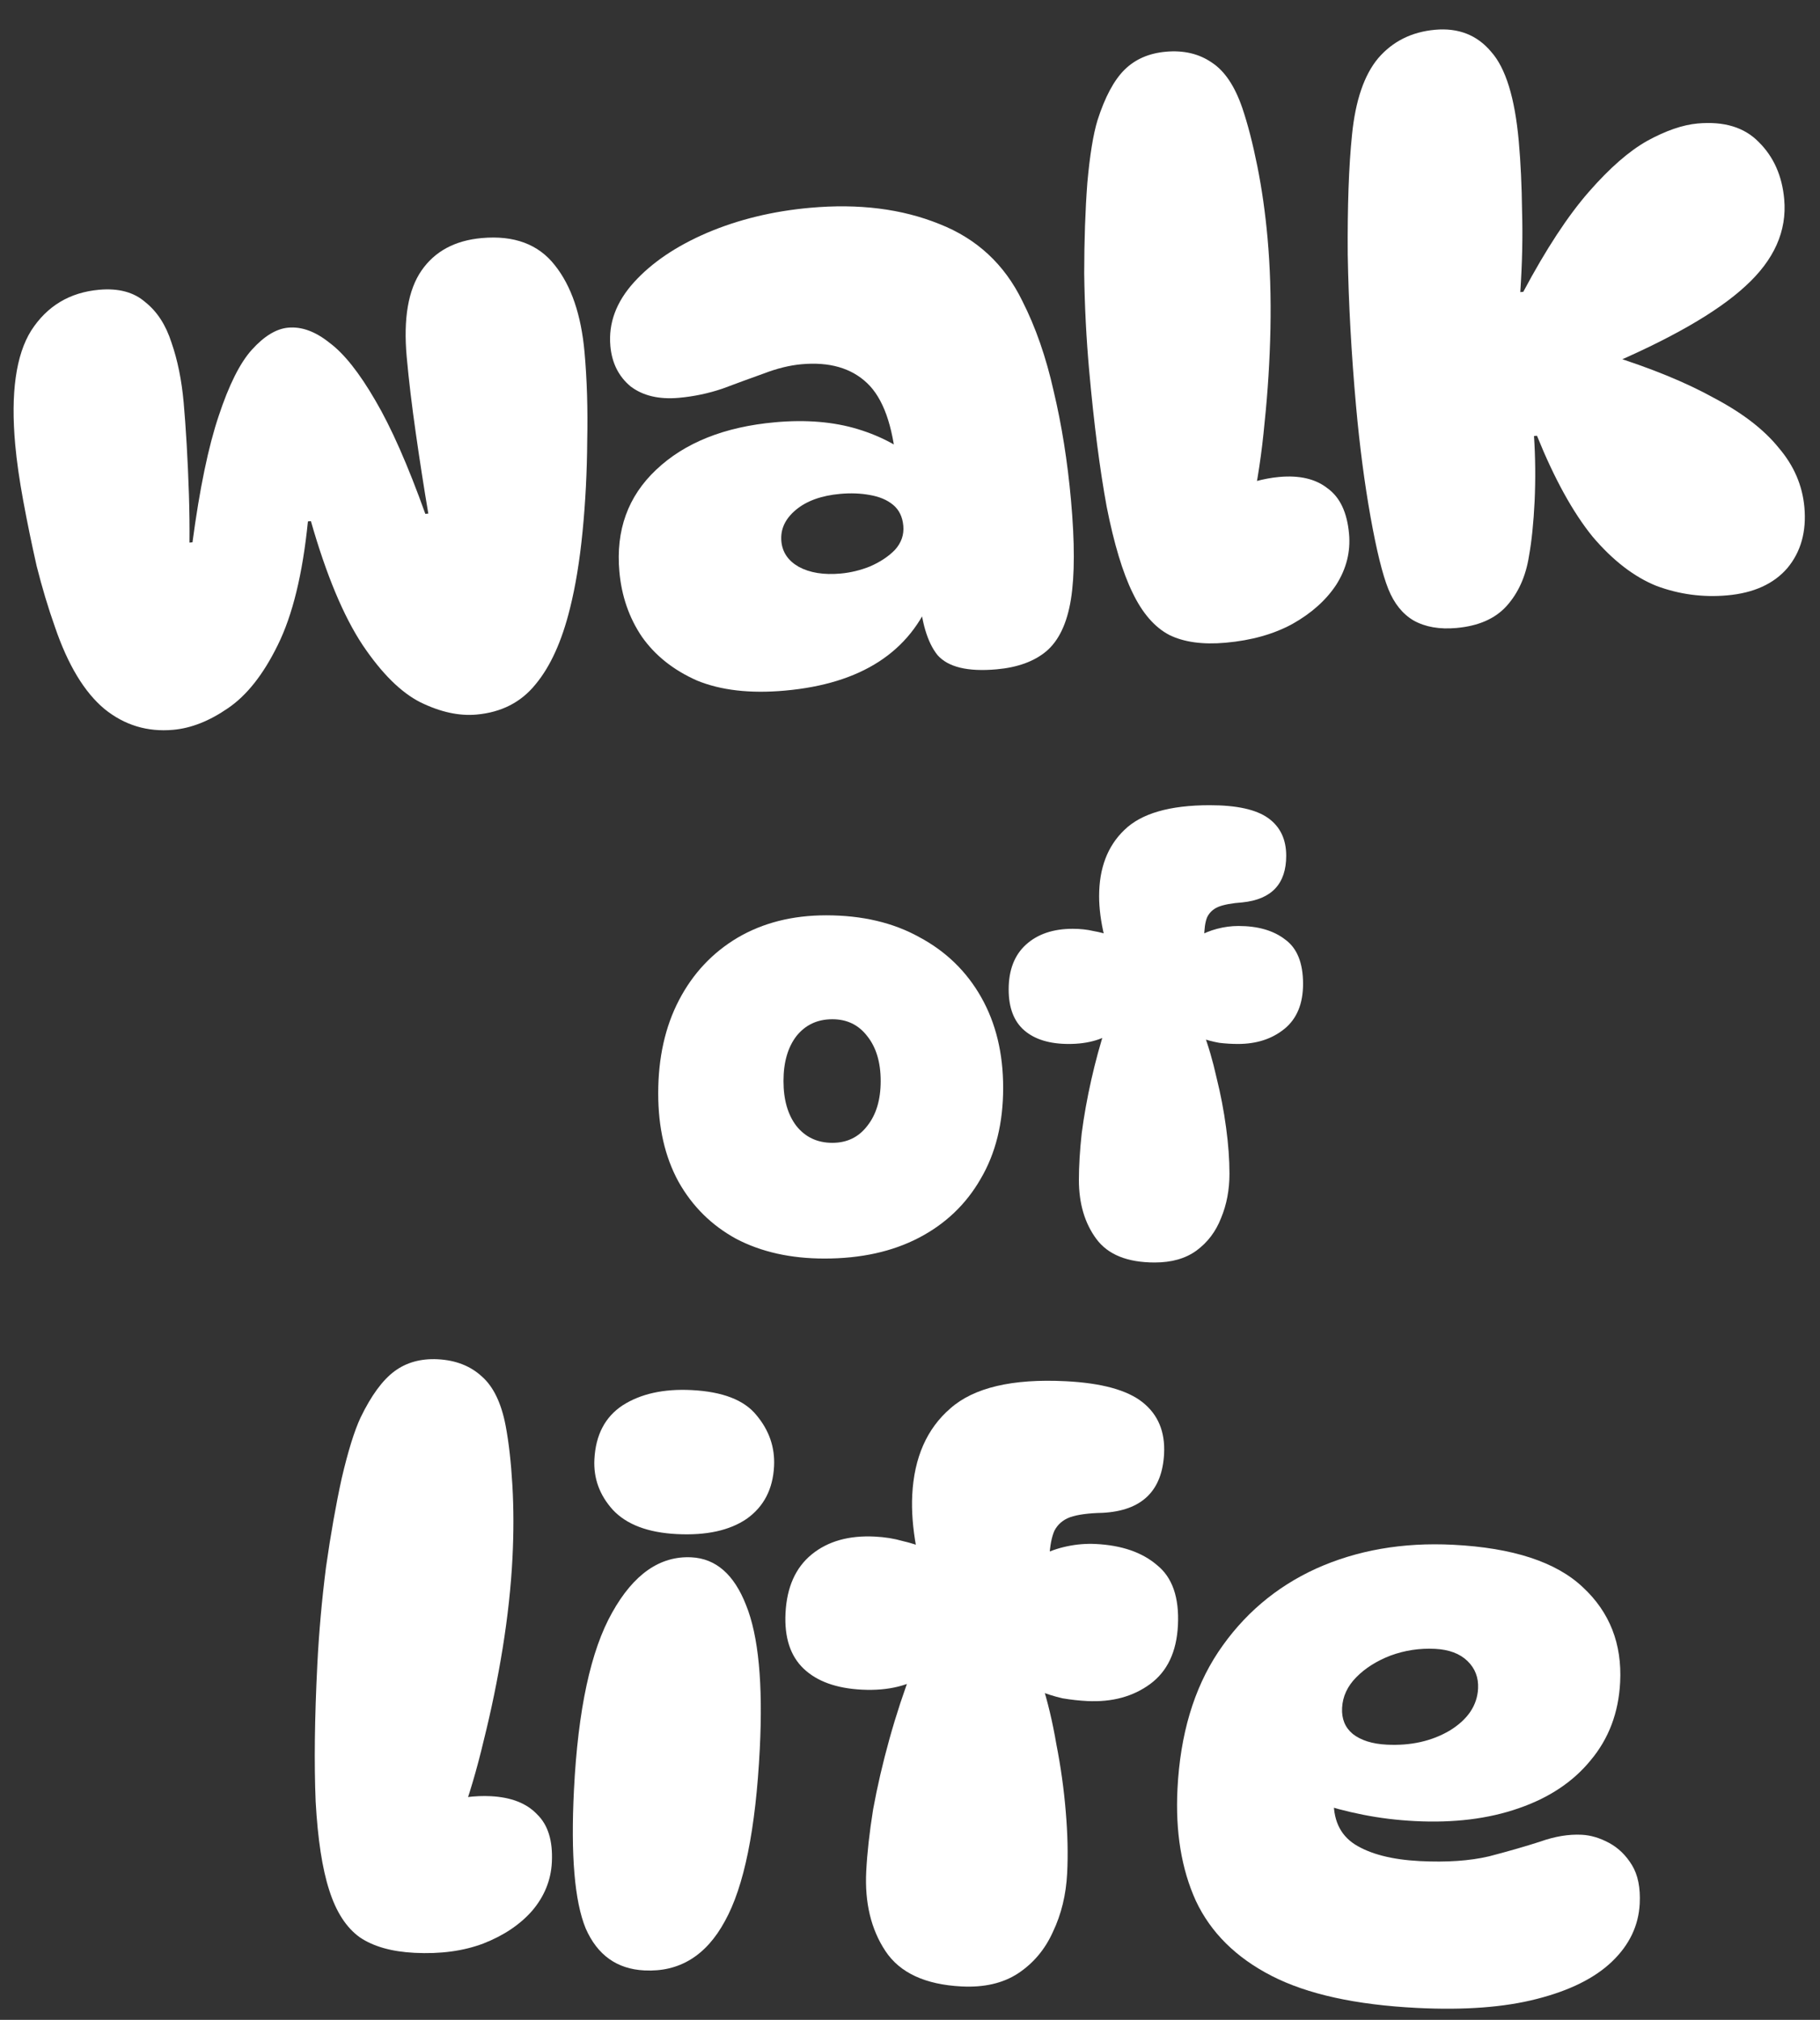 <svg width="1674" height="1858" viewBox="0 0 1674 1858" fill="none" xmlns="http://www.w3.org/2000/svg">
<rect x="0" y="0" width="1674" height="1858" fill="#333333" stroke="none"/>
<path d="M1021.29 860.577H1015.6C1012.5 847.486 1010.95 835.428 1010.95 824.404C1010.95 798.566 1018.7 778.24 1034.21 763.427C1049.71 748.269 1075.89 740.689 1112.75 740.689C1137.56 740.689 1155.47 744.651 1166.5 752.575C1177.52 760.498 1183.03 772.039 1183.03 787.198C1183.03 813.035 1169.6 827.332 1142.72 830.088C1133.08 830.777 1125.67 832.155 1120.5 834.222C1115.68 836.289 1112.24 839.562 1110.17 844.041C1108.45 848.519 1107.58 854.72 1107.58 862.644L1101.9 861.61C1107.07 858.51 1112.92 856.098 1119.47 854.376C1126.02 852.653 1132.56 851.792 1139.11 851.792C1157.02 851.792 1171.32 855.926 1182 864.194C1193.02 872.118 1198.53 885.726 1198.53 905.018C1198.53 923.277 1192.85 937.057 1181.48 946.358C1170.11 955.66 1155.82 960.311 1138.59 960.311C1133.08 960.311 1127.39 959.966 1121.54 959.277C1115.68 958.244 1109.82 956.694 1103.97 954.627L1106.55 948.942C1111.37 961.689 1115.51 975.814 1118.95 991.316C1122.74 1006.47 1125.67 1021.8 1127.74 1037.31C1129.81 1052.47 1130.84 1066.59 1130.84 1079.68C1130.84 1094.5 1128.26 1108.1 1123.09 1120.51C1118.26 1132.91 1110.69 1142.9 1100.35 1150.48C1090.36 1157.71 1077.61 1161.33 1062.11 1161.33C1036.96 1161.33 1019.05 1154.09 1008.37 1139.63C997.688 1125.16 992.348 1107.07 992.348 1085.37C992.348 1072.62 993.21 1058.32 994.932 1042.48C996.999 1026.63 999.928 1010.26 1003.72 993.383C1007.51 976.503 1011.99 960.139 1017.15 944.291L1027.49 946.875C1016.12 955.832 1001.31 960.311 983.047 960.311C965.477 960.311 951.869 956.177 942.223 947.909C932.577 939.641 927.754 927.066 927.754 910.186C927.754 892.271 933.094 878.491 943.773 868.845C954.453 859.199 968.75 854.376 986.664 854.376C993.554 854.376 999.928 855.065 1005.78 856.443C1011.64 857.476 1016.81 858.854 1021.29 860.577Z" fill="white"/>
<path d="M758.366 1157.71C727.361 1157.71 700.317 1151.68 677.235 1139.62C654.498 1127.22 636.756 1109.65 624.01 1086.92C611.607 1064.18 605.406 1037.13 605.406 1005.78C605.406 973.057 611.78 944.463 624.526 920.003C637.273 895.543 655.187 876.423 678.269 862.643C701.695 848.863 728.911 841.973 759.916 841.973C792.989 841.973 821.583 848.69 845.698 862.126C870.158 875.217 889.105 893.648 902.541 917.419C915.977 941.19 922.694 968.923 922.694 1000.62C922.694 1033 915.805 1060.91 902.024 1084.33C888.589 1107.76 869.641 1125.84 845.181 1138.59C820.721 1151.34 791.783 1157.71 758.366 1157.71ZM765.601 1051.26C779.036 1051.26 789.716 1046.09 797.64 1035.76C805.908 1025.42 810.042 1011.64 810.042 994.416C810.042 977.191 805.908 963.41 797.64 953.075C789.716 942.74 779.036 937.573 765.601 937.573C751.821 937.573 740.796 942.74 732.528 953.075C724.605 963.41 720.643 977.191 720.643 994.416C720.643 1011.64 724.605 1025.42 732.528 1035.76C740.796 1046.09 751.821 1051.26 765.601 1051.26Z" fill="white"/>
<path d="M1303.27 1847.04C1246.84 1844.19 1202.27 1834.35 1169.54 1817.52C1136.82 1800.69 1113.6 1777.67 1099.9 1748.47C1086.66 1719.28 1081.03 1684.96 1083.02 1645.51C1085.55 1595.51 1098.01 1553.59 1120.42 1519.77C1143.3 1485.51 1173.34 1459.89 1210.53 1442.91C1248.18 1425.96 1290.17 1418.65 1336.51 1420.99C1391.56 1423.77 1431.37 1436.81 1455.95 1460.13C1480.55 1482.99 1491.96 1512.08 1490.18 1547.4C1488.77 1575.39 1479.74 1599.31 1463.1 1619.17C1446.92 1639.04 1424.79 1653.79 1396.71 1663.42C1369.08 1673.06 1337.38 1676.98 1301.6 1675.17C1285.08 1674.34 1269.09 1672.38 1253.6 1669.3C1238.12 1666.22 1224.28 1662.53 1212.08 1658.23L1230.54 1620.53C1228.61 1631.47 1227.36 1642.45 1226.81 1653.46C1225.81 1673.19 1232.22 1687.54 1246.02 1696.51C1260.28 1705.51 1280.26 1710.66 1305.95 1711.96C1330.72 1713.21 1351.95 1711.75 1369.64 1707.58C1387.35 1702.96 1402.99 1698.46 1416.55 1694.08C1430.13 1689.25 1442.88 1687.13 1454.81 1687.74C1463.07 1688.15 1471.45 1690.64 1479.96 1695.21C1488.47 1699.78 1495.48 1706.58 1501 1715.59C1506.53 1724.61 1508.92 1736.46 1508.18 1751.14C1507.16 1771.32 1498.68 1789.06 1482.73 1804.36C1466.78 1819.65 1443.66 1831.13 1413.38 1838.8C1383.56 1846.49 1346.85 1849.24 1303.27 1847.04ZM1275.48 1604.86C1297.5 1605.98 1316.81 1601.66 1333.4 1591.92C1350.01 1581.72 1358.71 1568.82 1359.5 1553.23C1360.01 1543.13 1356.75 1534.69 1349.74 1527.9C1342.72 1521.1 1332.79 1517.38 1319.95 1516.73C1305.72 1516.02 1292.05 1518.09 1278.93 1522.94C1266.26 1527.82 1255.81 1534.42 1247.57 1542.75C1239.34 1551.07 1234.95 1560.51 1234.42 1571.06C1233.91 1581.15 1237.18 1589.13 1244.25 1595.01C1251.77 1600.91 1262.18 1604.19 1275.48 1604.86Z" fill="white"/>
<path d="M850.391 1424.04L842.822 1423.66C839.573 1406.02 838.319 1389.86 839.06 1375.18C840.797 1340.77 852.485 1314.23 874.125 1295.54C895.788 1276.4 931.163 1268.07 980.25 1270.55C1013.28 1272.21 1036.87 1278.69 1051.02 1289.99C1065.16 1301.28 1071.73 1317.02 1070.71 1337.2C1068.97 1371.61 1050.12 1389.74 1014.15 1391.61C1001.26 1391.88 991.304 1393.21 984.284 1395.62C977.722 1398.05 972.915 1402.17 969.861 1408C967.266 1413.85 965.703 1422.05 965.17 1432.6L957.67 1430.84C964.76 1427.06 972.721 1424.24 981.553 1422.39C990.385 1420.53 999.16 1419.83 1007.88 1420.27C1031.73 1421.47 1050.49 1427.94 1064.16 1439.66C1078.3 1450.96 1084.73 1469.45 1083.43 1495.14C1082.21 1519.45 1073.71 1537.42 1057.95 1549.04C1042.18 1560.66 1022.83 1565.9 999.892 1564.74C992.552 1564.37 985.006 1563.53 977.254 1562.22C969.524 1560.45 961.83 1557.99 954.17 1554.84L957.993 1547.45C963.558 1564.74 968.114 1583.83 971.659 1604.71C975.686 1625.15 978.555 1645.76 980.266 1666.54C981.999 1686.87 982.426 1705.74 981.546 1723.18C980.55 1742.9 976.195 1760.85 968.48 1777.02C961.223 1793.21 950.459 1806 936.187 1815.4C922.397 1824.36 905.18 1828.32 884.536 1827.28C851.047 1825.59 827.678 1814.75 814.429 1794.77C801.18 1774.78 795.285 1750.34 796.744 1721.44C797.601 1704.46 799.709 1685.48 803.068 1664.49C806.886 1643.53 811.886 1621.94 818.067 1599.71C824.248 1577.49 831.312 1556 839.258 1535.24L852.847 1539.38C837.106 1550.54 817.079 1555.51 792.765 1554.28C769.368 1553.1 751.525 1546.68 739.236 1535.02C726.947 1523.36 721.369 1506.3 722.504 1483.82C723.709 1459.96 731.746 1441.97 746.615 1429.84C761.485 1417.72 780.848 1412.25 804.703 1413.46C813.878 1413.92 822.319 1415.27 830.025 1417.5C837.754 1419.27 844.543 1421.45 850.391 1424.04Z" fill="white"/>
<path d="M636.164 1278.7C664.607 1280.14 684.456 1287.81 695.712 1301.71C707.427 1315.64 712.845 1331.32 711.964 1348.76C710.899 1369.86 702.496 1385.99 686.755 1397.15C671.037 1407.86 649.645 1412.53 622.578 1411.16C595.971 1409.82 576.339 1402.39 563.683 1388.87C551.487 1375.38 545.829 1359.91 546.709 1342.48C547.843 1320 556.499 1303.42 572.676 1292.74C589.311 1282.08 610.474 1277.4 636.164 1278.7ZM635.987 1432.54C658.466 1433.67 675.204 1448.31 686.201 1476.46C697.656 1504.64 701.867 1548.77 698.833 1608.87C695.105 1682.73 684.39 1735.54 666.689 1767.3C649.448 1799.08 624.77 1814.17 592.657 1812.54C567.426 1811.27 549.448 1798.41 538.725 1773.95C528.484 1749.05 524.88 1706.56 527.914 1646.46C531.642 1572.6 543.355 1518.23 563.053 1483.35C582.774 1448.02 607.085 1431.08 635.987 1432.54Z" fill="white"/>
<path d="M381.273 1796.36C360.17 1795.29 343.393 1790.53 330.942 1782.09C318.514 1773.18 309.128 1758.68 302.783 1738.58C296.416 1718.94 292.266 1691.83 290.333 1657.24C288.881 1622.21 289.395 1580.15 291.873 1531.06C293.355 1501.7 296.007 1471.94 299.829 1441.78C304.11 1411.64 308.941 1384.29 314.32 1359.73C320.181 1334.73 325.948 1316.16 331.619 1304.03C341.378 1283.83 351.753 1269.63 362.744 1261.45C373.735 1253.26 387.03 1249.57 402.628 1250.35C419.143 1251.19 432.674 1256.47 443.221 1266.2C453.791 1275.47 461.078 1290.56 465.082 1311.46C467.988 1326.78 470.055 1345.05 471.283 1366.27C472.512 1387.49 472.536 1409.8 471.354 1433.19C470.034 1459.34 467.028 1487.02 462.334 1516.21C457.664 1544.95 451.87 1573.18 444.952 1600.88C438.516 1628.15 431.038 1653.3 422.517 1676.33L359.584 1679.36C373.397 1669.94 388.471 1662.88 404.805 1658.19C421.599 1653.51 437.106 1651.54 451.327 1652.26C470.136 1653.21 484.344 1658.75 493.95 1668.9C504.038 1678.6 508.584 1693.32 507.589 1713.05C506.755 1729.56 500.715 1744.43 489.469 1757.66C478.246 1770.44 463.251 1780.49 444.484 1787.82C426.199 1794.71 405.128 1797.56 381.273 1796.36Z" fill="white"/>
<path d="M1339.64 577.666C1324.09 579.065 1310.97 576.785 1300.29 570.828C1290.06 564.829 1282.28 555.153 1276.93 541.798C1271.57 528.443 1266.13 506.335 1260.59 475.472C1255 444.152 1250.57 410.192 1247.27 373.592C1242.96 325.556 1240.4 279.205 1239.62 234.54C1239.29 189.834 1240.59 153.052 1243.53 124.194C1246.68 92.549 1254.71 68.999 1267.62 53.541C1280.98 38.043 1298.41 29.327 1319.92 27.394C1341.42 25.46 1358.63 32.214 1371.55 47.656C1384.88 62.599 1393.34 89.971 1396.92 129.773C1398.69 149.445 1399.7 171.03 1399.97 194.526C1400.66 217.524 1400.11 242.247 1398.34 268.694L1401.08 268.448C1422 229.211 1442.07 198.581 1461.31 176.559C1480.54 154.538 1498.5 138.857 1515.19 129.516C1532.33 120.135 1547.77 114.827 1561.49 113.593C1585.74 111.413 1604.47 117.108 1617.68 130.678C1631.35 144.207 1639.15 161.723 1641.08 183.225C1643.71 212.505 1631.81 239.171 1605.38 263.223C1579.41 287.235 1535.99 312.123 1475.12 337.888L1479.62 326.414C1518.54 338.596 1550.86 351.832 1576.59 366.122C1602.73 379.913 1622.55 395.195 1636.05 411.967C1649.97 428.242 1657.83 446.444 1659.64 466.573C1661.65 488.99 1656.42 507.678 1643.93 522.637C1631.39 537.139 1613 545.479 1588.76 547.659C1566.34 549.675 1544.63 546.784 1523.64 538.986C1503.06 530.69 1483.49 515.616 1464.92 493.765C1446.77 471.415 1429.69 440.437 1413.68 400.83L1410.93 401.077C1412.24 420.791 1412.43 440.835 1411.5 461.212C1410.52 481.131 1408.8 497.889 1406.33 511.485C1403.4 530.196 1396.48 545.576 1385.58 557.626C1375.08 569.176 1359.77 575.856 1339.64 577.666Z" fill="white"/>
<path d="M1127.38 591.214C1106.34 593.106 1089.06 590.739 1075.55 584.114C1062 577.031 1050.68 563.982 1041.6 544.968C1032.55 526.411 1024.65 500.141 1017.91 466.158C1011.58 431.677 1006.21 389.96 1001.81 341.008C999.18 311.729 997.65 281.889 997.222 251.489C997.253 221.047 998.216 193.289 1000.11 168.214C1002.42 142.641 1005.54 123.452 1009.46 110.647C1016.31 89.278 1024.6 73.775 1034.34 64.136C1044.08 54.498 1056.73 48.979 1072.28 47.581C1088.75 46.1 1102.89 49.441 1114.69 57.604C1126.45 65.309 1135.77 79.229 1142.66 99.364C1147.67 114.132 1152.27 131.935 1156.45 152.775C1160.63 173.614 1163.77 195.699 1165.87 219.031C1168.21 245.108 1169.1 272.931 1168.53 302.498C1167.92 331.608 1166.12 360.364 1163.14 388.764C1160.58 416.666 1156.68 442.613 1151.46 466.603L1089.57 478.394C1101.93 467.136 1115.87 458.042 1131.39 451.113C1147.37 444.142 1162.45 440.019 1176.63 438.744C1195.39 437.058 1210.23 440.566 1221.16 449.268C1232.5 457.472 1239.06 471.41 1240.83 491.082C1242.31 507.552 1238.4 523.122 1229.12 537.793C1219.79 552.006 1206.34 564.053 1188.78 573.933C1171.64 583.315 1151.17 589.075 1127.38 591.214Z" fill="white"/>
<path d="M916.744 615.687C890.21 618.073 872.061 613.709 862.3 602.596C852.954 590.984 847.317 571.89 845.389 545.314L857.364 547.696C837.143 599.784 792.034 628.975 722.037 635.268C690.013 638.148 662.985 635.043 640.953 625.956C619.337 616.369 602.446 602.899 590.278 585.545C578.568 568.151 571.705 548.245 569.689 525.827C566.275 487.856 577.535 456.635 603.467 432.166C629.817 407.199 666.323 392.617 712.988 388.422C741.352 385.872 766.676 387.976 788.96 394.735C811.244 401.494 830.405 411.993 846.443 426.232L824.36 426.834C821.152 391.149 812.235 366.355 797.61 352.45C782.986 338.546 762.864 332.745 737.244 335.049C726.264 336.036 714.534 338.935 702.053 343.747C689.989 348.06 677.487 352.643 664.549 357.496C651.57 361.891 638.218 364.706 624.493 365.94C606.193 367.585 591.35 364.077 579.964 355.416C568.994 346.256 562.81 333.898 561.412 318.344C559.519 297.299 566.754 277.74 583.116 259.666C599.477 241.592 621.866 226.435 650.282 214.195C679.155 201.914 710.747 194.231 745.06 191.146C789.894 187.115 829.542 192.082 864.003 206.048C898.424 219.556 923.83 243.099 940.224 276.675C952.551 300.933 962.192 328.66 969.148 359.857C976.561 391.012 981.872 424.432 985.08 460.117C988.576 499.004 988.546 529.445 984.989 551.441C981.433 573.437 973.869 589.336 962.298 599.139C951.144 608.443 935.959 613.959 916.744 615.687ZM773.233 527.589C782.383 526.766 791.41 524.571 800.313 521.004C809.632 516.937 817.247 511.871 823.159 505.806C829.029 499.282 831.594 491.903 830.853 483.668C830.113 475.433 827.001 469.026 821.516 464.446C816.031 459.866 808.839 456.823 799.941 455.317C791.501 453.77 782.477 453.428 772.869 454.292C755.484 455.855 741.86 460.77 731.996 469.036C722.132 477.302 717.693 486.925 718.68 497.904C719.585 507.969 724.9 515.793 734.626 521.375C744.809 526.916 757.678 528.987 773.233 527.589Z" fill="white"/>
<path d="M14 409.07C9.723 361.49 14.644 326.459 28.764 303.974C43.342 281.449 64.126 268.973 91.119 266.546C108.961 264.942 123.138 268.74 133.65 277.941C144.579 286.644 152.614 299.065 157.754 315.206C163.353 331.305 167.077 349.649 168.928 370.236C169.915 381.216 170.838 394.046 171.697 408.727C172.556 423.408 173.248 438.796 173.772 454.89C174.256 470.527 174.428 485.27 174.29 499.118L177.035 498.871C183.654 449.39 191.698 410.618 201.166 382.557C210.593 354.038 220.761 333.754 231.668 321.704C242.992 309.156 254.144 302.389 265.124 301.402C277.476 300.291 290.114 304.92 303.037 315.288C316.377 325.157 330.415 342.804 345.153 368.228C359.85 393.194 375.203 428.017 391.211 472.697L393.956 472.45C390.028 449.283 386.206 424.722 382.489 398.768C378.772 372.815 375.967 349.315 374.075 328.271C370.908 293.044 375.446 266.578 387.69 248.875C399.934 231.171 418.409 221.208 443.113 218.987C472.85 216.314 495.278 224.674 510.396 244.068C525.473 263.005 534.555 289.63 537.64 323.942C539.902 349.104 540.727 376.24 540.116 405.35C539.922 433.961 538.501 461.761 535.854 488.748C533.207 515.735 529.337 539.373 524.244 559.662C516.811 589.847 506.225 613.166 492.485 629.621C479.203 646.034 461.124 655.269 438.249 657.326C422.237 658.766 405.065 655.006 386.735 646.047C368.861 637.046 351.142 619.5 333.577 593.408C315.97 566.858 300.101 528.853 285.969 479.392L283.224 479.639C278.352 528.041 269.082 566 255.415 593.517C242.163 620.535 226.84 639.899 209.446 651.61C192.508 663.279 175.805 669.854 159.335 671.334C135.545 673.473 114.446 667.069 96.038 652.121C77.589 636.716 62.414 611.561 50.514 576.658C44.334 559.228 38.739 540.591 33.726 520.749C29.13 500.409 25.033 480.485 21.434 460.977C17.836 441.47 15.358 424.167 14 409.07Z" fill="white"/>
</svg>
